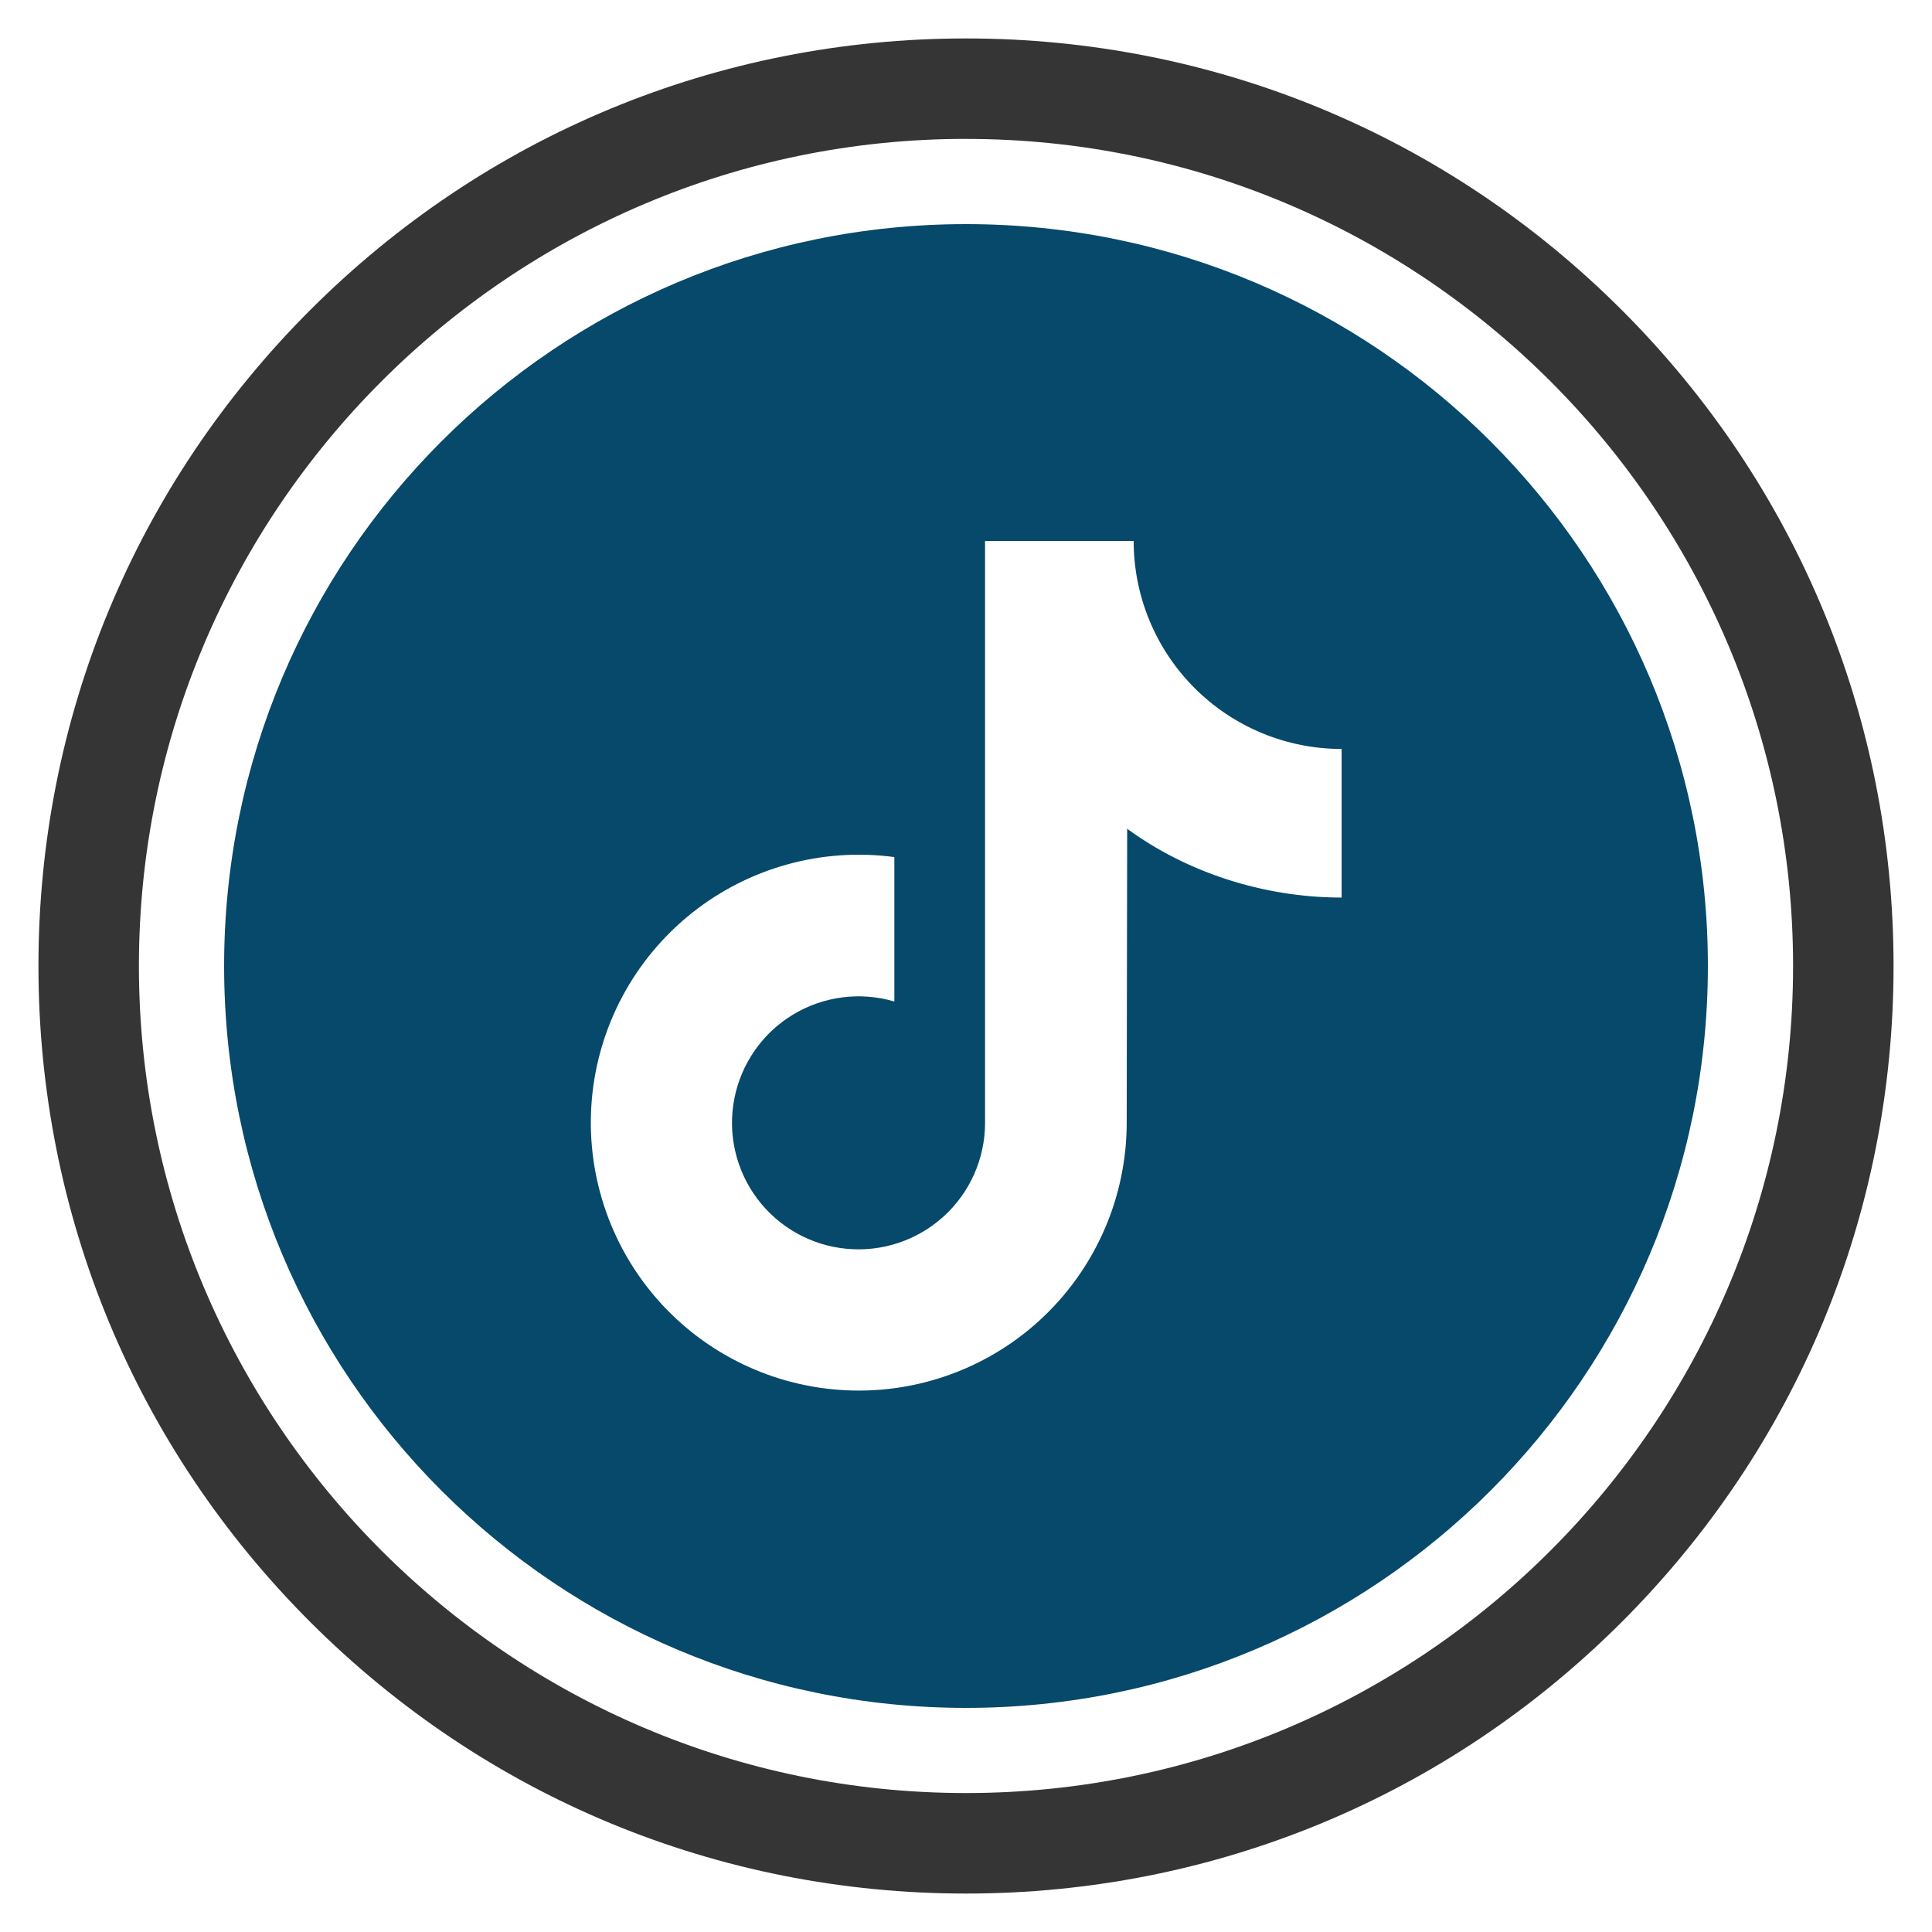 <svg xmlns="http://www.w3.org/2000/svg" id="Layer_1" data-name="Layer 1" viewBox="0 0 500 500"><defs><style> .cls-1 { fill: #353535; } .cls-2 { fill: #06496a; } </style></defs><path class="cls-1" d="m250,490.05c-64.12,0-124.4-24.97-169.74-70.31C34.92,374.4,9.95,314.12,9.95,250s24.97-124.4,70.31-169.74C125.6,34.92,185.88,9.95,250,9.95s124.4,24.97,169.74,70.31c45.34,45.34,70.31,105.62,70.31,169.74s-24.97,124.4-70.31,169.74-105.62,70.31-169.74,70.31Zm0-454.11c-118.03,0-214.05,96.02-214.05,214.05s96.02,214.05,214.05,214.05,214.05-96.02,214.05-214.05S368.03,35.95,250,35.95Z"></path><path class="cls-2" d="m347.21,232.29c-20.39,0-40.23-6.62-55.5-17.81l-.12,76.12c-.02,18.92-7.77,37.01-21.45,50.09-13.68,13.07-32.11,19.98-51.01,19.12-18.9-.85-36.64-9.39-49.09-23.63-12.45-14.25-18.54-32.96-16.86-51.81,1.68-18.85,11-36.19,25.78-48,14.78-11.81,33.75-17.07,52.5-14.56v37.38c-8.85-2.61-18.4-1.37-26.28,3.42-7.89,4.79-13.38,12.69-15.14,21.75-1.76,9.06.39,18.44,5.91,25.83,5.52,7.39,13.91,12.11,23.1,12.99,9.18.89,18.32-2.15,25.15-8.35,6.83-6.21,10.73-15,10.73-24.23v-150.6h38.46c0,14.28,5.67,27.97,15.76,38.06,10.09,10.1,23.79,15.77,38.06,15.77v38.46ZM250,58c-106.04,0-192,85.96-192,192s85.96,192,192,192,192-85.96,192-192S356.04,58,250,58Z"></path></svg>
